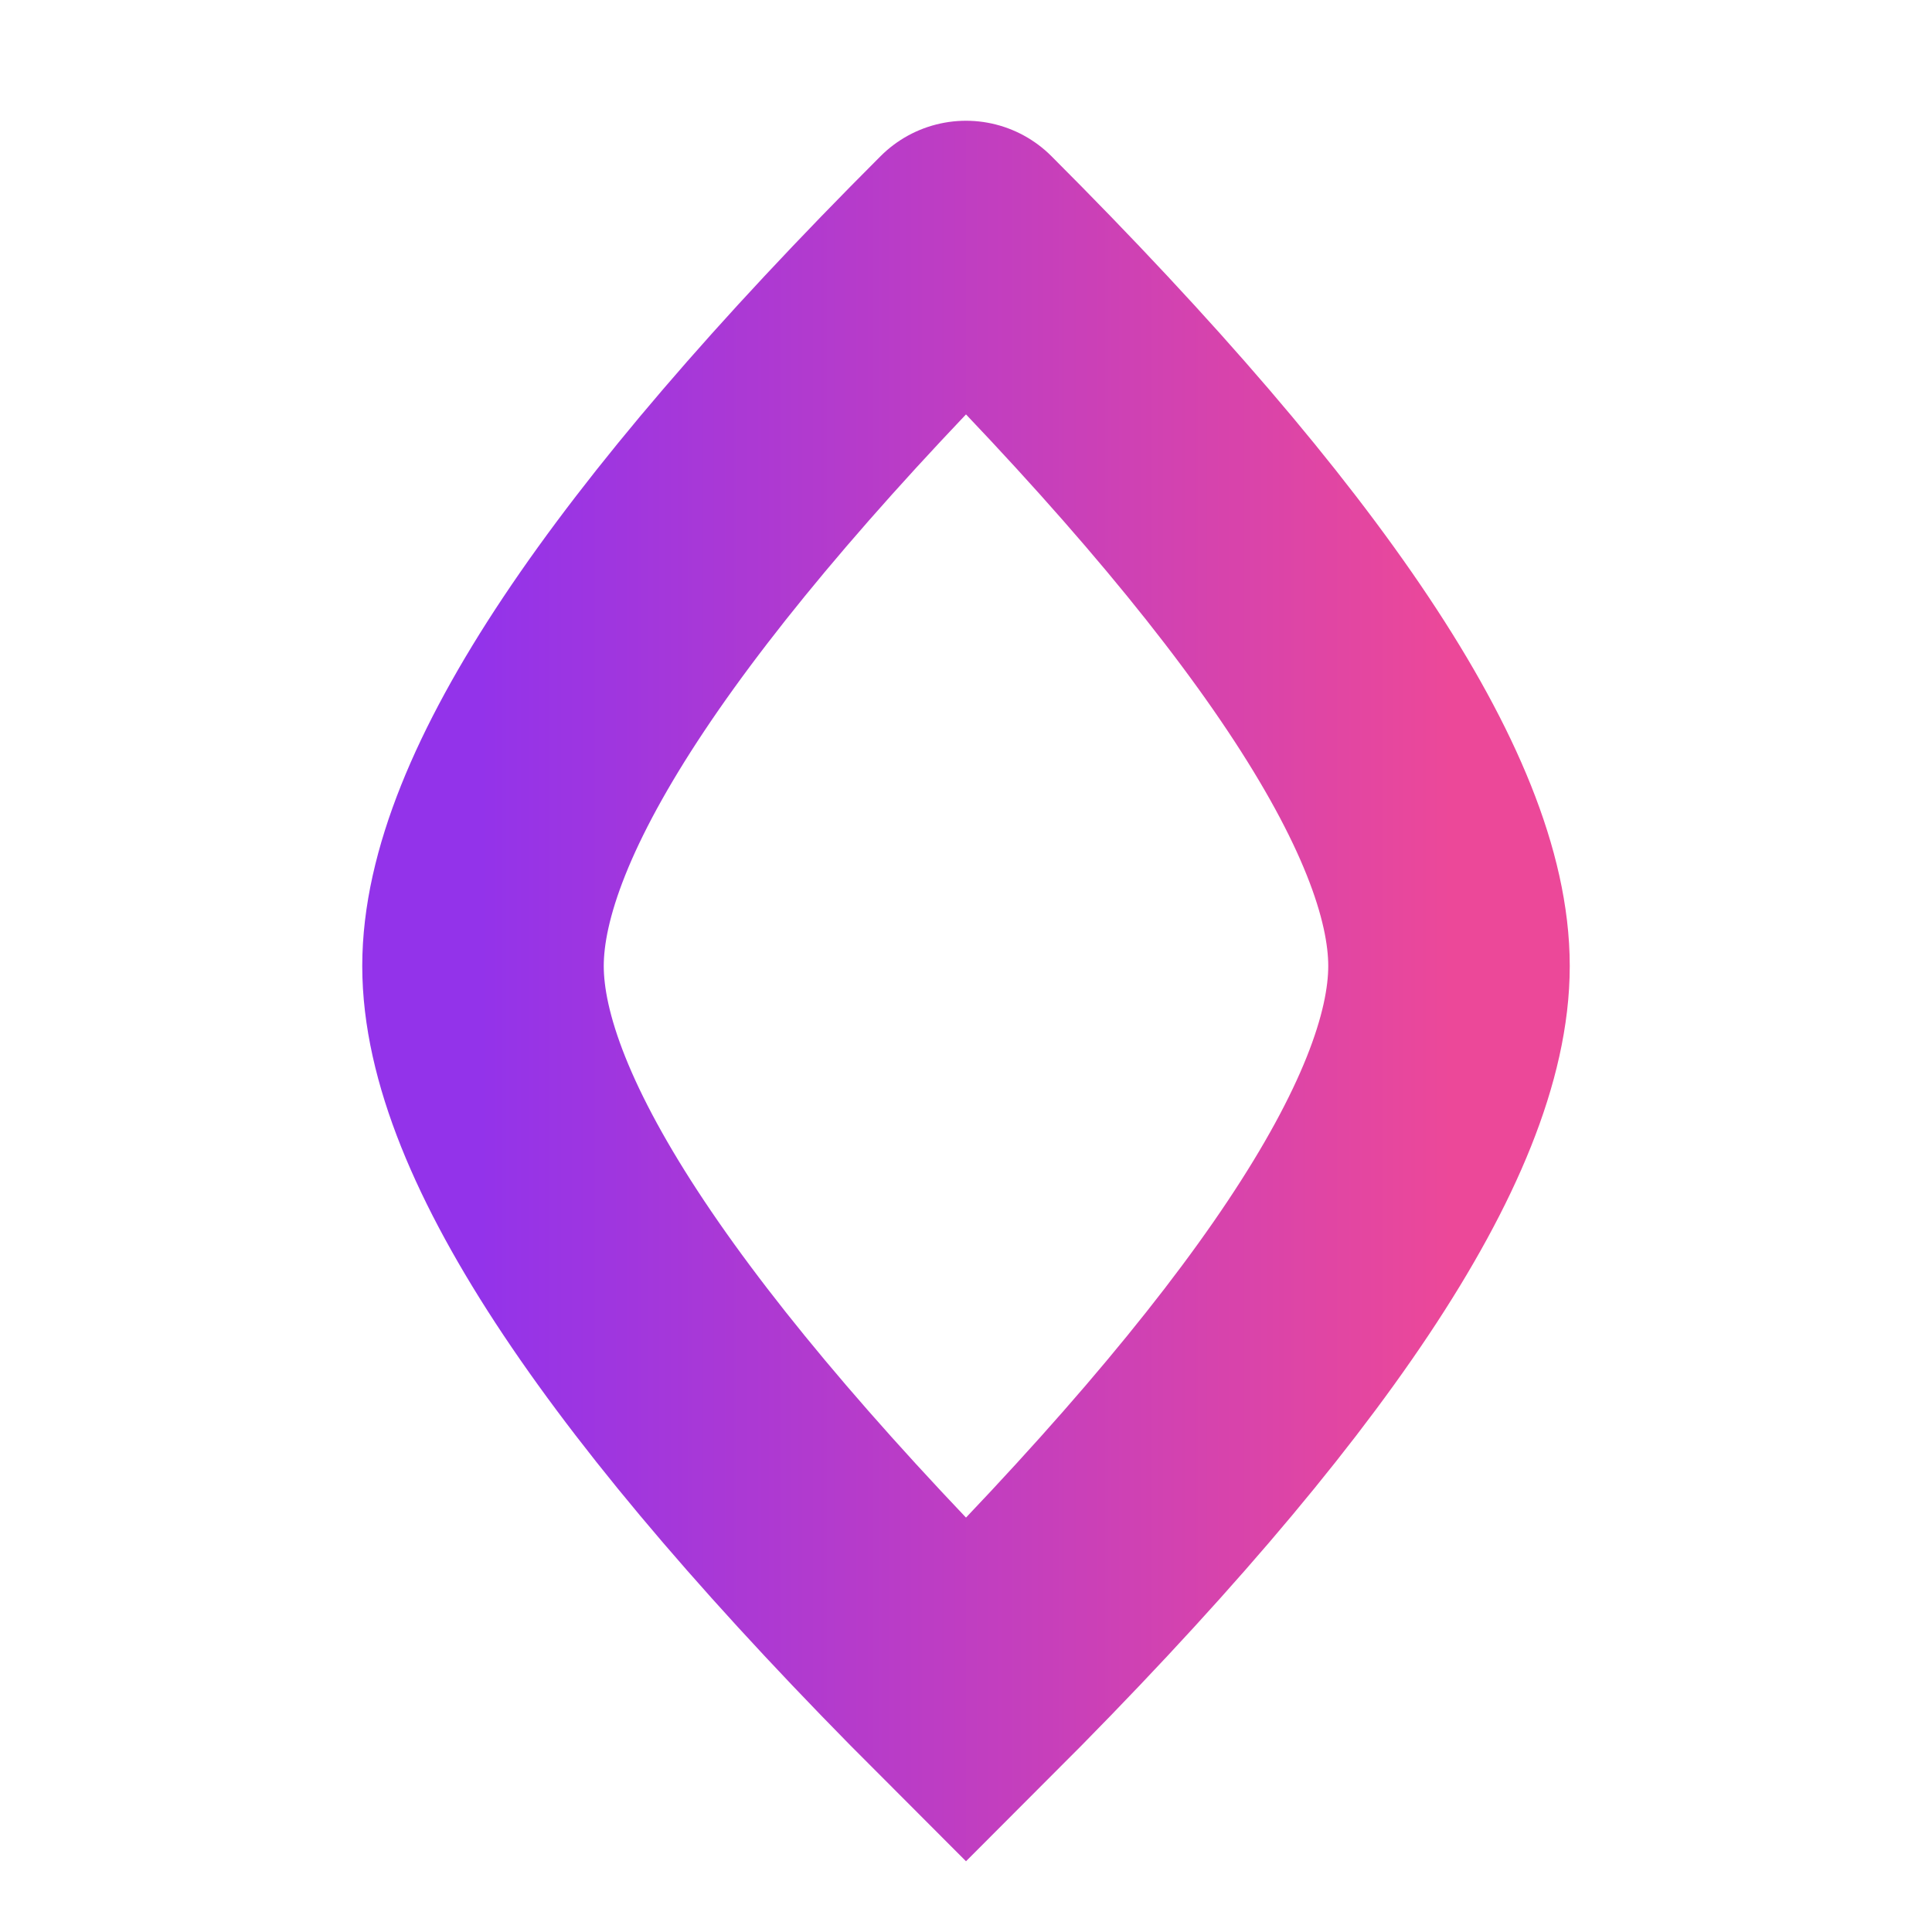 <svg xmlns="http://www.w3.org/2000/svg" viewBox="0 0 32 32">
  <rect width="32" height="32" fill="none"/>
  <path d="M16 4 Q 8 12, 8 16 Q 8 20, 16 28 Q 24 20, 24 16 Q 24 12, 16 4" 
        fill="none" stroke="url(#grad)" stroke-width="4" stroke-linecap="round"/>
  <defs>
    <linearGradient id="grad">
      <stop offset="0%" stop-color="#9333ea"/>
      <stop offset="100%" stop-color="#ec4899"/>
    </linearGradient>
  </defs>
</svg>
